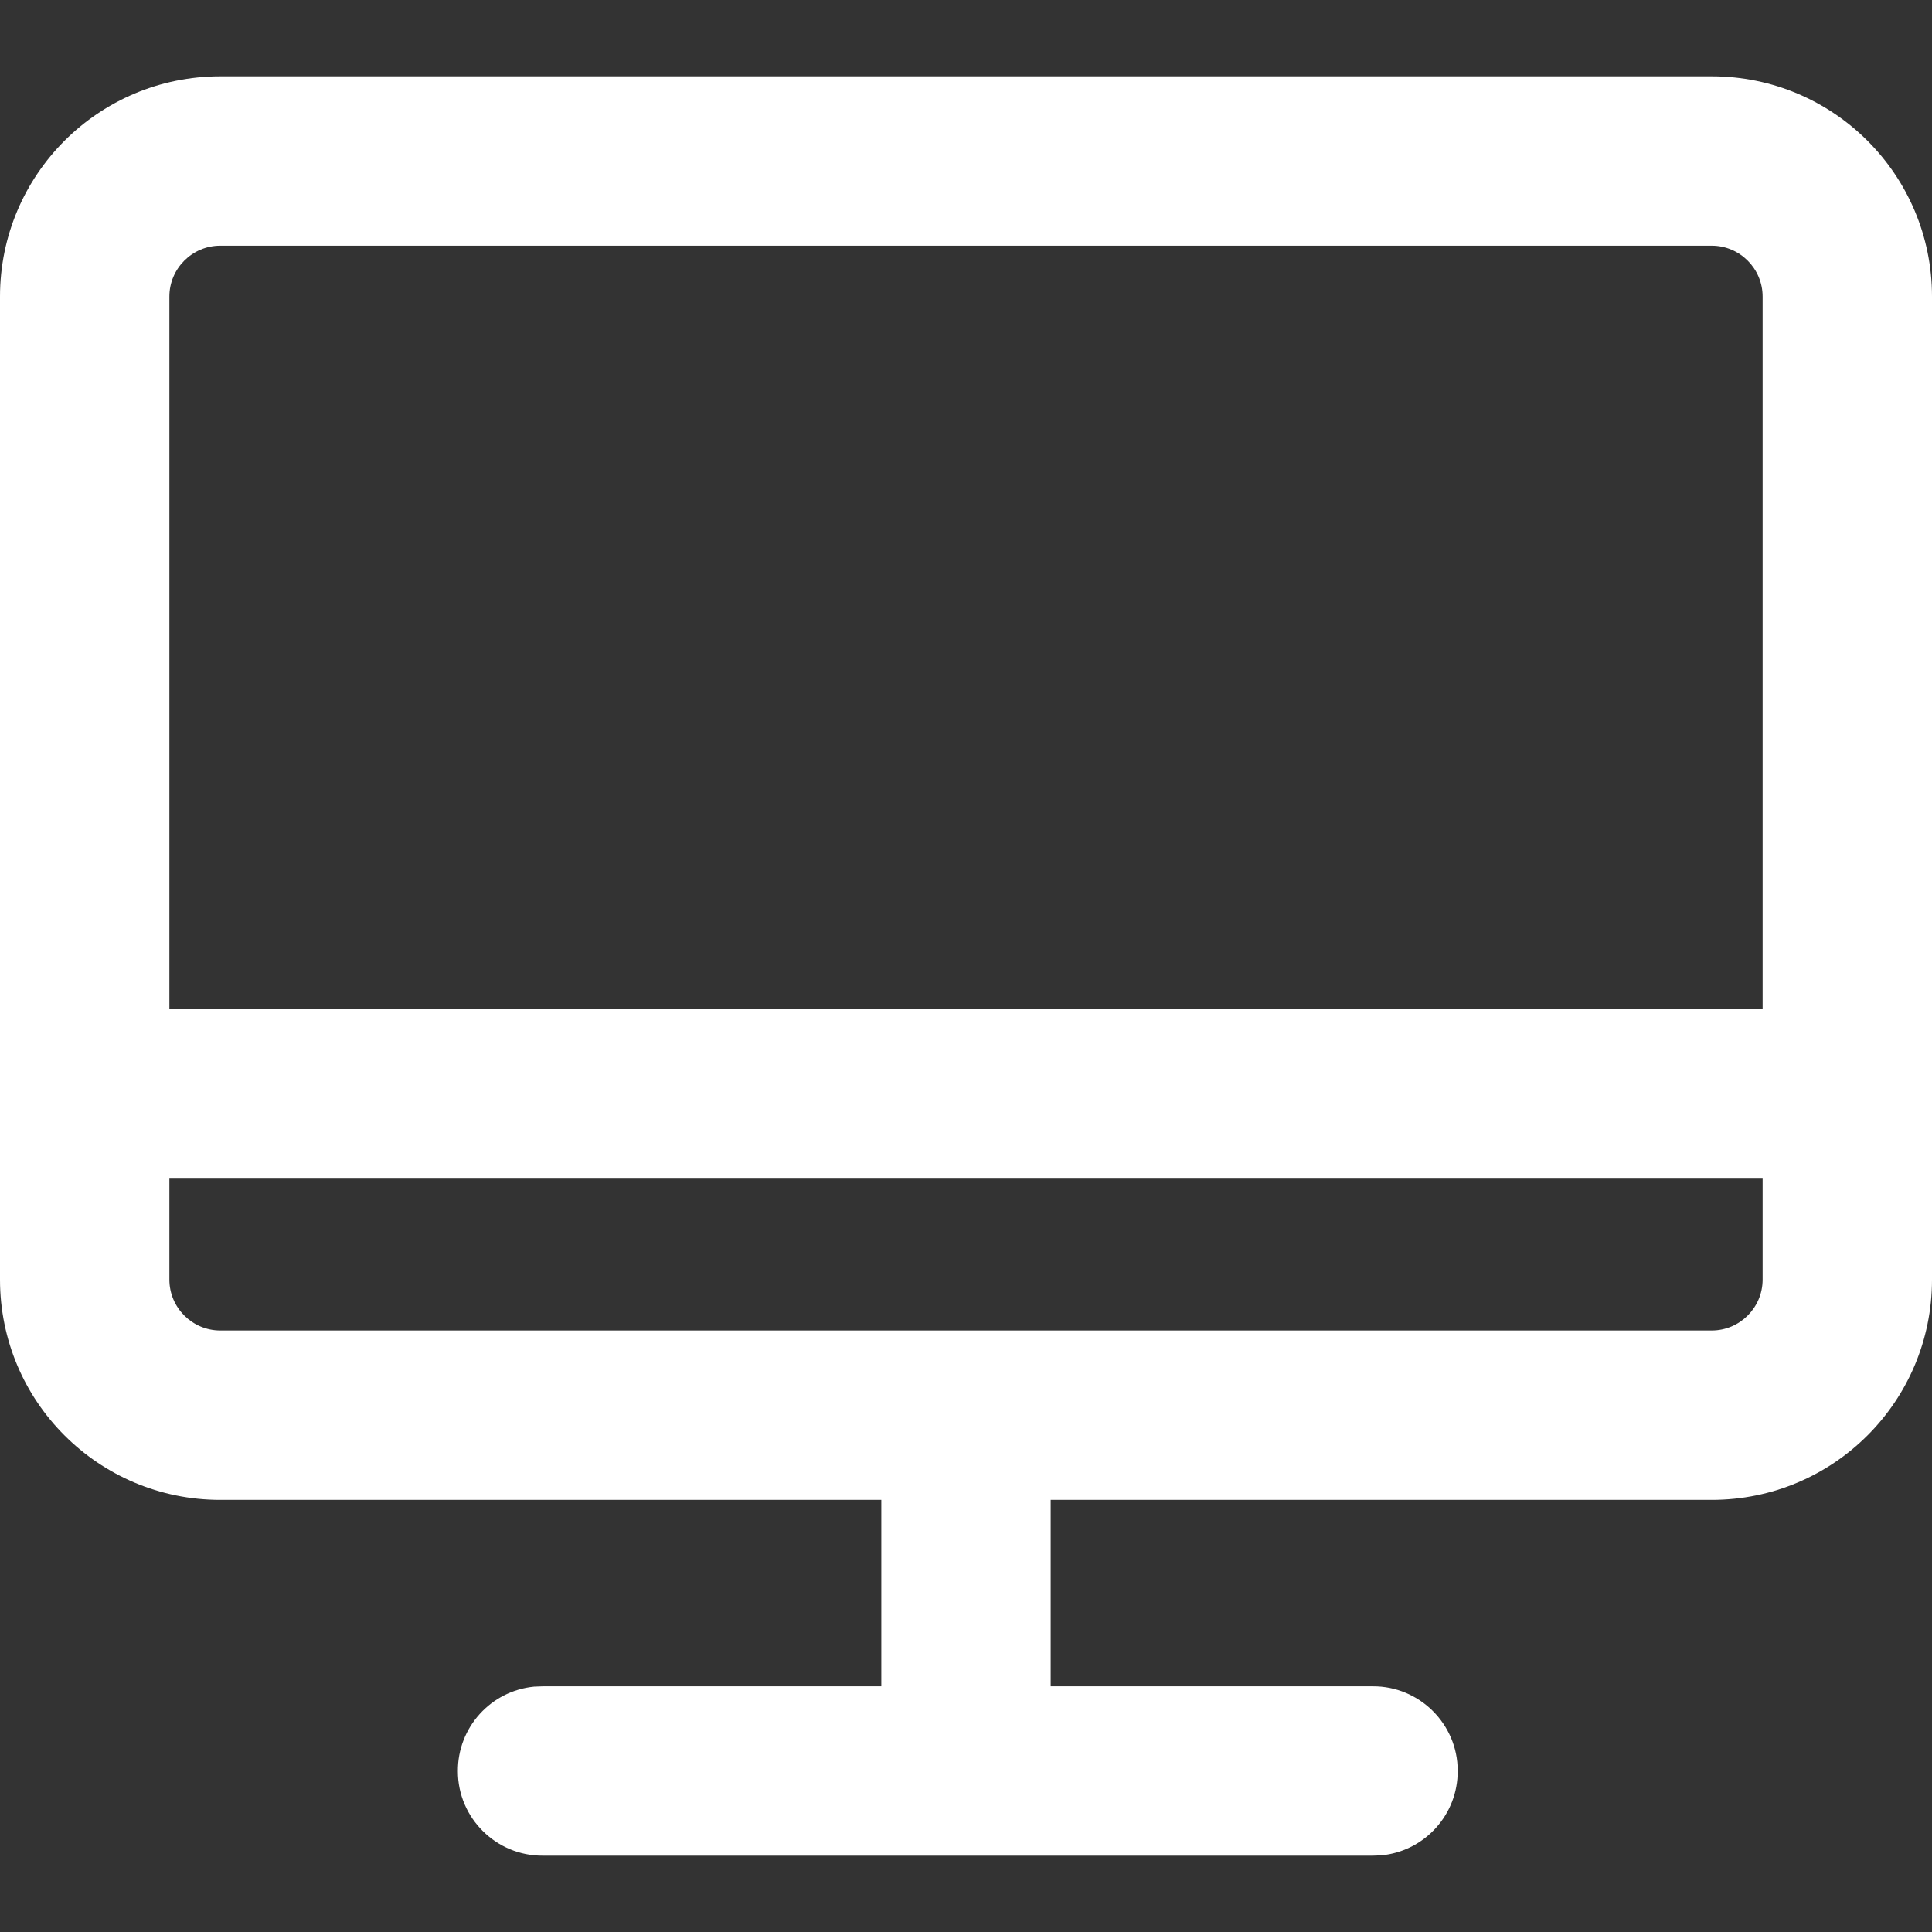 <?xml version="1.0" encoding="utf-8"?>
<!-- Generator: Adobe Illustrator 24.0.0, SVG Export Plug-In . SVG Version: 6.00 Build 0)  -->
<svg version="1.1" id="图层_1" xmlns="http://www.w3.org/2000/svg" xmlns:xlink="http://www.w3.org/1999/xlink" x="0px" y="0px"
	 width="60px" height="60px" viewBox="0 0 60 60" style="enable-background:new 0 0 60 60;" xml:space="preserve">
<rect x="0" y="0" width="60" height="60" fill="#333333" stroke="none"/>
<style type="text/css">
	.st0{fill:#FFFFFF;}
</style>
<path class="st0" d="M53.16,2.37H6.84C3.06,2.37,0,5.43,0,9.21v30.53c0,3.78,3.06,6.84,6.84,6.84h20.53v5.79H16.86l-0.27,0.01
	c-1.35,0.13-2.38,1.27-2.37,2.63c0,1.45,1.19,2.63,2.64,2.62h25.77l0.27-0.01c1.35-0.13,2.38-1.27,2.37-2.63
	c0-1.45-1.19-2.63-2.64-2.62h-10v-5.79h20.53c3.78,0,6.84-3.06,6.84-6.84V9.21C60,5.43,56.94,2.37,53.16,2.37z M6.84,7.63h46.32
	c0.87,0,1.58,0.71,1.58,1.58v22.11c-5.47,0-45.83,0-49.48,0V9.21C5.26,8.34,5.97,7.63,6.84,7.63z M53.16,41.32H6.84
	c-0.87,0-1.58-0.71-1.58-1.58v-3.16h49.48v3.16C54.74,40.61,54.03,41.32,53.16,41.32z"/>
</svg>
